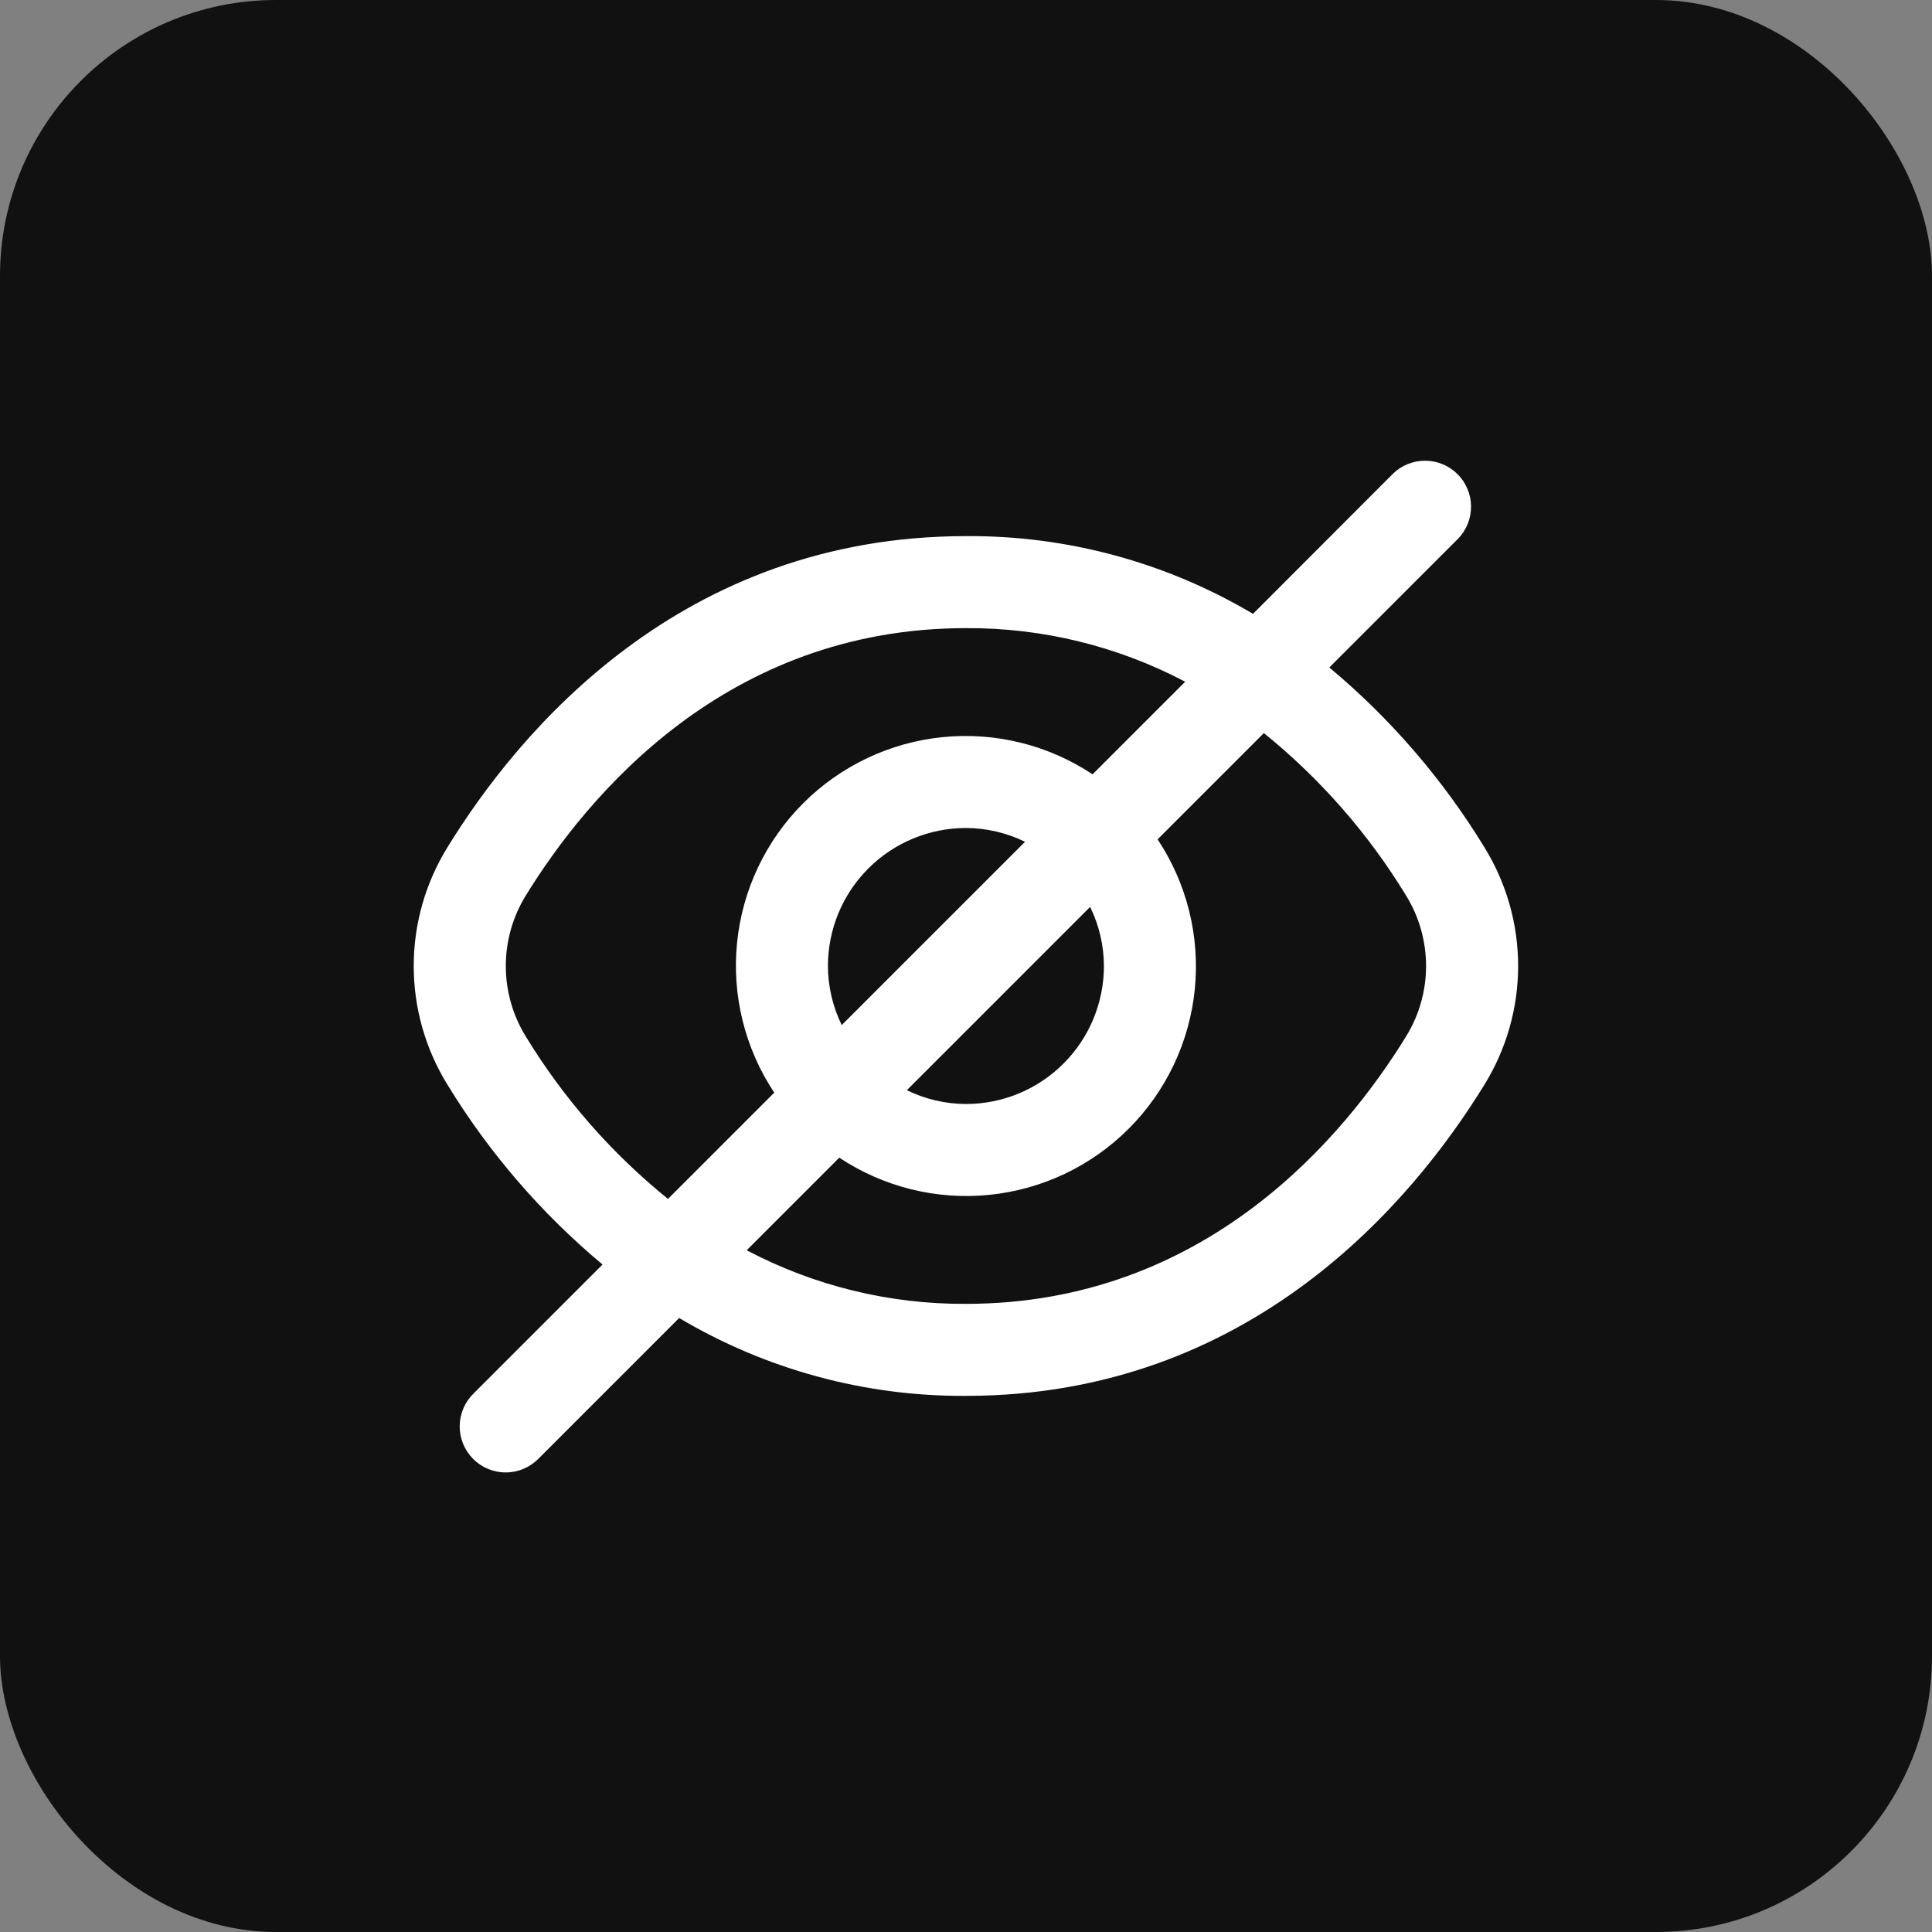 <svg width="56" height="56" viewBox="0 0 56 56" fill="none" xmlns="http://www.w3.org/2000/svg">
<rect x="0" y="0" width="56" height="56" fill="#808080" stroke="none"/>
<rect width="56" height="56" rx="8" fill="#111111"/>
<g clip-path="url(#clip0_12653_13595)">
<path d="M43.026 24.559C41.822 22.588 40.304 20.827 38.531 19.347L42.265 15.613C42.508 15.362 42.642 15.025 42.639 14.675C42.636 14.326 42.496 13.992 42.248 13.744C42.001 13.497 41.667 13.357 41.317 13.354C40.968 13.351 40.631 13.485 40.379 13.728L36.319 17.793C33.803 16.299 30.925 15.519 27.998 15.54C19.743 15.54 15.039 21.191 12.97 24.559C12.331 25.593 11.992 26.784 11.992 28C11.992 29.216 12.331 30.407 12.97 31.441C14.174 33.412 15.692 35.173 17.465 36.653L13.731 40.387C13.604 40.51 13.502 40.657 13.433 40.819C13.363 40.982 13.326 41.157 13.324 41.334C13.323 41.511 13.357 41.687 13.424 41.851C13.491 42.014 13.59 42.163 13.715 42.289C13.84 42.414 13.989 42.513 14.153 42.58C14.317 42.647 14.492 42.681 14.669 42.679C14.846 42.678 15.021 42.641 15.184 42.571C15.347 42.501 15.494 42.399 15.617 42.272L19.686 38.203C22.2 39.697 25.074 40.478 27.998 40.46C36.253 40.46 40.957 34.809 43.026 31.441C43.665 30.407 44.004 29.216 44.004 28C44.004 26.784 43.665 25.593 43.026 24.559ZM15.242 30.045C14.862 29.431 14.661 28.723 14.661 28C14.661 27.277 14.862 26.569 15.242 25.955C17.021 23.067 21.041 18.207 27.998 18.207C30.212 18.194 32.394 18.728 34.353 19.76L31.669 22.444C30.389 21.594 28.854 21.213 27.325 21.366C25.796 21.519 24.367 22.196 23.281 23.283C22.194 24.369 21.517 25.798 21.364 27.327C21.211 28.856 21.592 30.391 22.442 31.671L19.362 34.751C17.729 33.43 16.335 31.839 15.242 30.045ZM31.998 28C31.998 29.061 31.577 30.078 30.826 30.828C30.076 31.579 29.059 32 27.998 32C27.404 31.998 26.818 31.861 26.285 31.6L31.598 26.287C31.859 26.82 31.996 27.406 31.998 28ZM23.998 28C23.998 26.939 24.419 25.922 25.17 25.172C25.92 24.422 26.937 24 27.998 24C28.592 24.002 29.178 24.139 29.711 24.4L24.398 29.713C24.137 29.18 24 28.594 23.998 28ZM40.754 30.045C38.975 32.933 34.956 37.793 27.998 37.793C25.784 37.806 23.602 37.272 21.643 36.24L24.327 33.556C25.608 34.406 27.142 34.787 28.671 34.634C30.2 34.481 31.629 33.804 32.715 32.717C33.802 31.631 34.479 30.202 34.632 28.673C34.785 27.144 34.404 25.61 33.554 24.329L36.634 21.249C38.267 22.57 39.661 24.161 40.754 25.955C41.134 26.569 41.335 27.277 41.335 28C41.335 28.723 41.134 29.431 40.754 30.045Z" fill="white"/>
</g>
<defs>
<clipPath id="clip0_12653_13595">
<rect width="32" height="32" fill="white" transform="translate(12 12)"/>
</clipPath>
</defs>
</svg>
